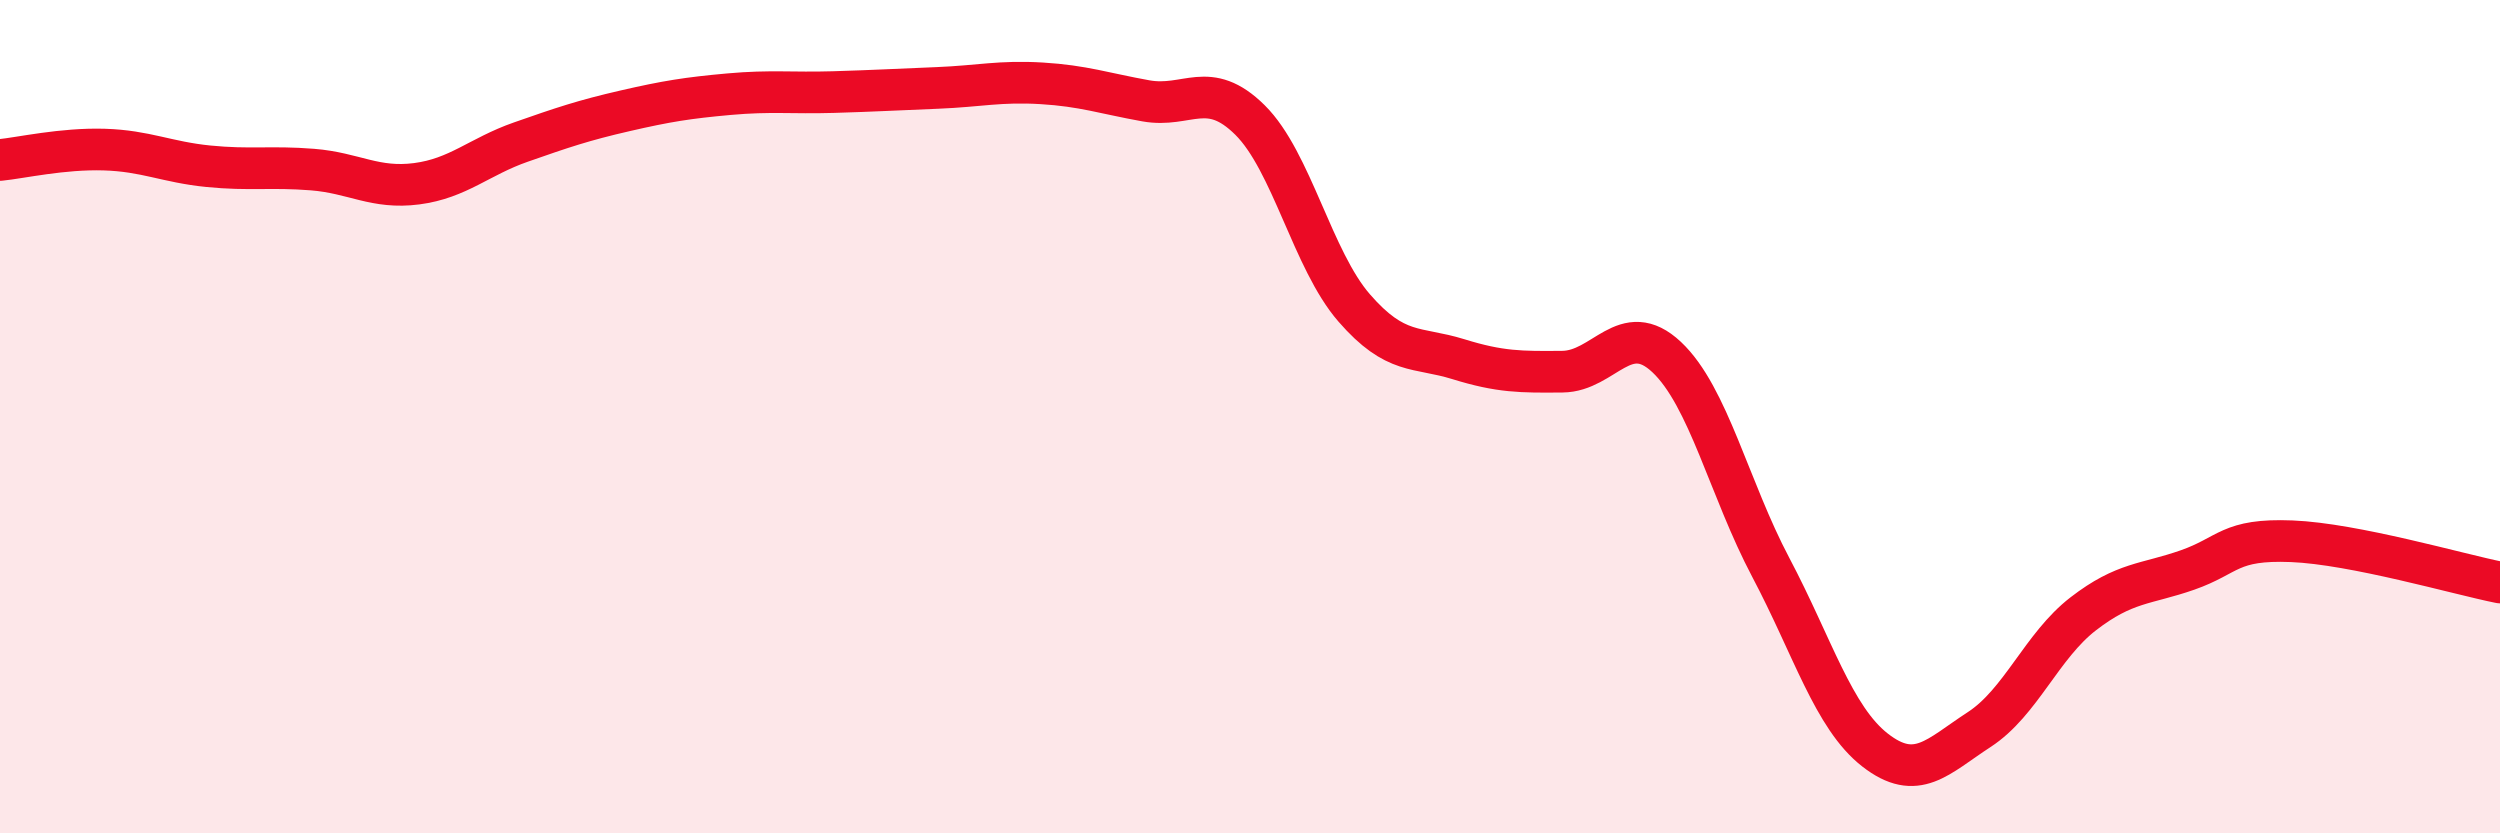 
    <svg width="60" height="20" viewBox="0 0 60 20" xmlns="http://www.w3.org/2000/svg">
      <path
        d="M 0,3.84 C 0.5,3.79 1.5,3.56 2.5,3.59 C 3.5,3.62 4,3.89 5,3.99 C 6,4.09 6.5,3.99 7.5,4.07 C 8.5,4.15 9,4.54 10,4.41 C 11,4.28 11.5,3.76 12.5,3.41 C 13.5,3.06 14,2.89 15,2.66 C 16,2.43 16.5,2.35 17.5,2.26 C 18.5,2.17 19,2.24 20,2.21 C 21,2.18 21.5,2.15 22.5,2.11 C 23.5,2.07 24,1.94 25,2 C 26,2.06 26.5,2.24 27.5,2.42 C 28.5,2.6 29,1.89 30,2.88 C 31,3.87 31.5,6.24 32.5,7.39 C 33.5,8.54 34,8.31 35,8.62 C 36,8.93 36.5,8.93 37.5,8.92 C 38.5,8.91 39,7.63 40,8.57 C 41,9.51 41.5,11.73 42.5,13.62 C 43.5,15.51 44,17.22 45,18 C 46,18.78 46.5,18.16 47.5,17.51 C 48.5,16.86 49,15.5 50,14.73 C 51,13.96 51.5,14.03 52.5,13.68 C 53.5,13.33 53.5,12.93 55,12.99 C 56.5,13.05 59,13.78 60,13.98L60 20L0 20Z"
        fill="#EB0A25"
        opacity="0.1"
        stroke-linecap="round"
        stroke-linejoin="round"
      />
      <path
        d="M 0,3.84 C 0.5,3.79 1.5,3.56 2.5,3.59 C 3.5,3.62 4,3.89 5,3.99 C 6,4.09 6.5,3.99 7.5,4.07 C 8.5,4.15 9,4.54 10,4.41 C 11,4.28 11.5,3.76 12.5,3.41 C 13.5,3.06 14,2.89 15,2.66 C 16,2.43 16.5,2.35 17.5,2.26 C 18.5,2.17 19,2.24 20,2.21 C 21,2.18 21.5,2.15 22.5,2.11 C 23.5,2.07 24,1.94 25,2 C 26,2.06 26.5,2.24 27.5,2.42 C 28.5,2.6 29,1.89 30,2.88 C 31,3.87 31.5,6.24 32.5,7.39 C 33.5,8.54 34,8.31 35,8.62 C 36,8.93 36.5,8.93 37.5,8.92 C 38.5,8.91 39,7.63 40,8.57 C 41,9.51 41.5,11.73 42.5,13.62 C 43.5,15.51 44,17.22 45,18 C 46,18.78 46.5,18.16 47.5,17.51 C 48.5,16.86 49,15.5 50,14.73 C 51,13.96 51.5,14.03 52.5,13.68 C 53.5,13.33 53.5,12.93 55,12.99 C 56.5,13.05 59,13.78 60,13.98"
        stroke="#EB0A25"
        stroke-width="1"
        fill="none"
        stroke-linecap="round"
        stroke-linejoin="round"
      />
    </svg>
  